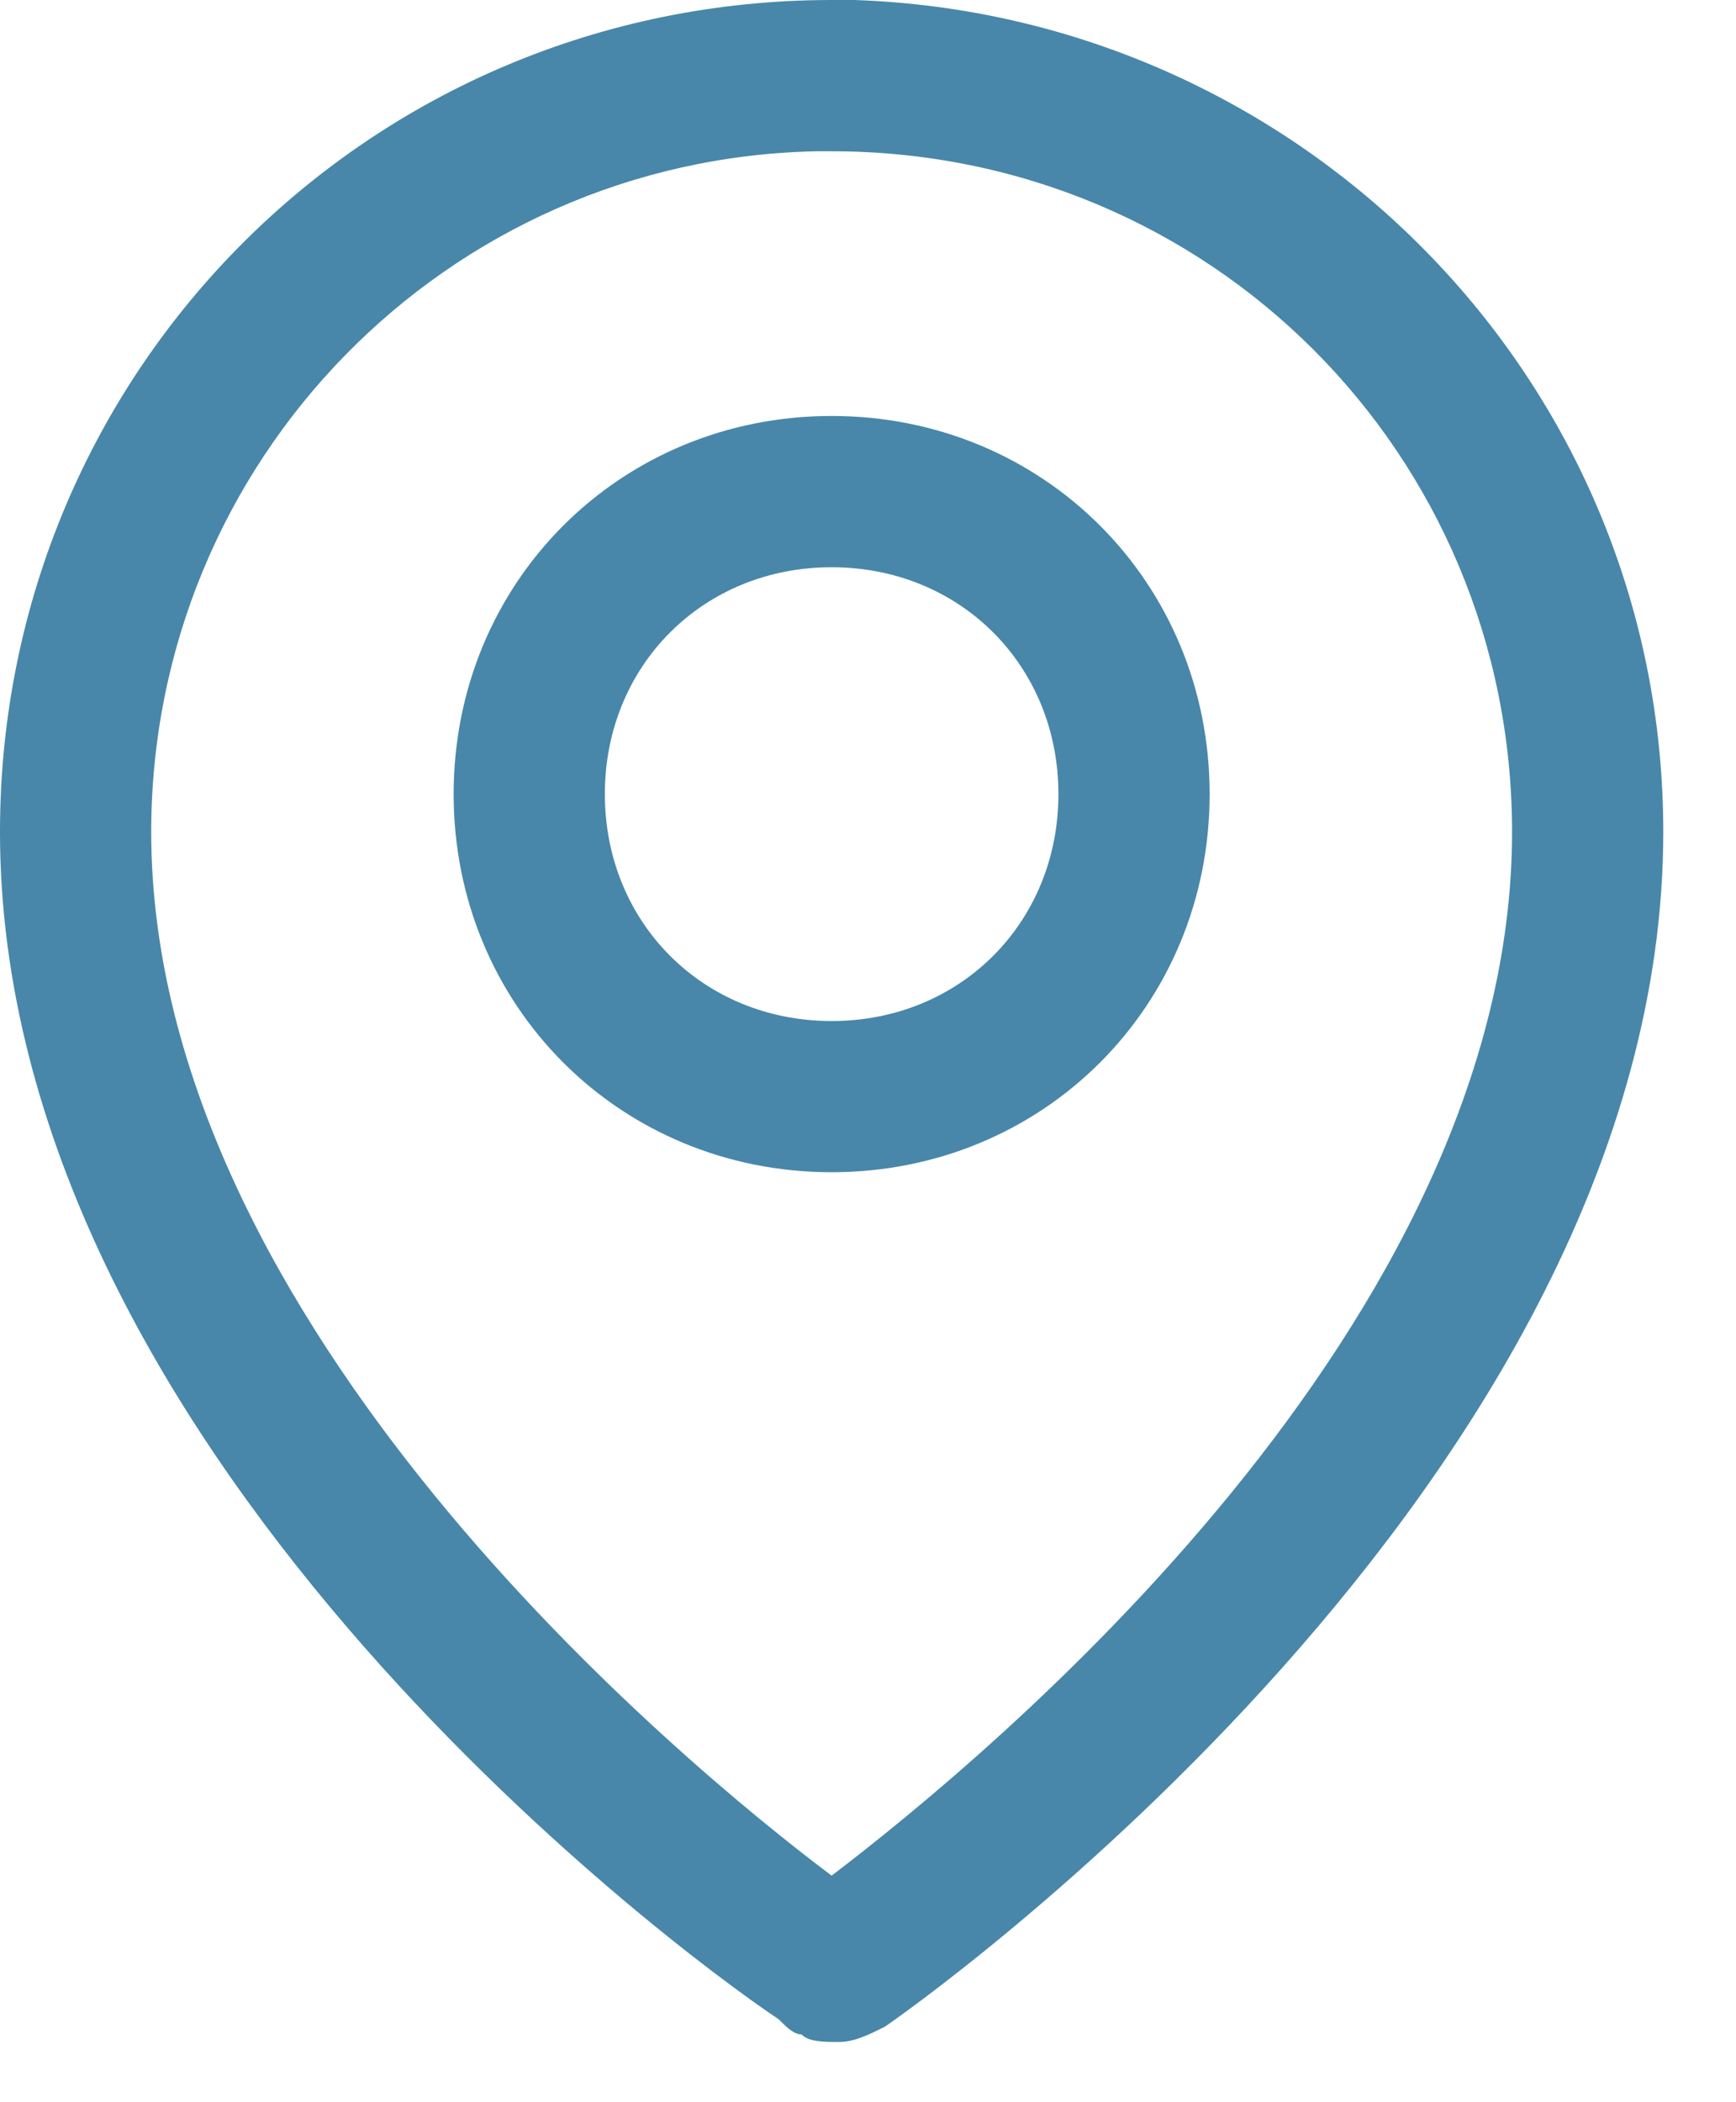<?xml version="1.0" encoding="UTF-8"?>
<svg id="SVGDoc" width="19" height="23" xmlns="http://www.w3.org/2000/svg" version="1.1" xmlns:xlink="http://www.w3.org/1999/xlink" xmlns:avocode="https://avocode.com/" viewBox="0 0 19 23"><defs></defs><desc>Generated with Avocode.</desc><g><g><title>Group 146</title><g><title>Path 4471</title><path d="M9.102,11.171c-1.407,0 -2.482,-1.076 -2.482,-2.483c0,-1.406 1.075,-2.482 2.482,-2.482c1.407,0 2.482,1.076 2.482,2.482c0,1.407 -1.075,2.483 -2.482,2.483zM9.102,4.551c-2.317,0 -4.137,1.82 -4.137,4.137c0,2.317 1.82,4.137 4.137,4.137c2.317,0 4.137,-1.82 4.137,-4.137c0,-2.317 -1.82,-4.137 -4.137,-4.137z" fill="#4887a9" fill-opacity="1"></path></g><g><title>Path 4472</title><path d="M9.102,20.521c-1.655,-1.241 -7.447,-6.041 -7.447,-11.419c0,-4.055 3.227,-7.364 7.281,-7.447h0.166c4.137,0 7.447,3.31 7.447,7.447c0,5.378 -5.709,10.095 -7.447,11.419zM9.35,0h-0.248c-5.048,0 -9.102,4.054 -9.102,9.102c0,6.702 7.282,12.163 8.523,12.991c0.082,0.083 0.165,0.165 0.248,0.165c0.083,0.083 0.248,0.083 0.414,0.083c0.165,0 0.331,-0.083 0.496,-0.165c0.248,-0.166 8.523,-5.958 8.523,-13.074c0,-4.965 -3.972,-8.937 -8.854,-9.102z" fill="#4887a9" fill-opacity="1"></path></g></g></g></svg>